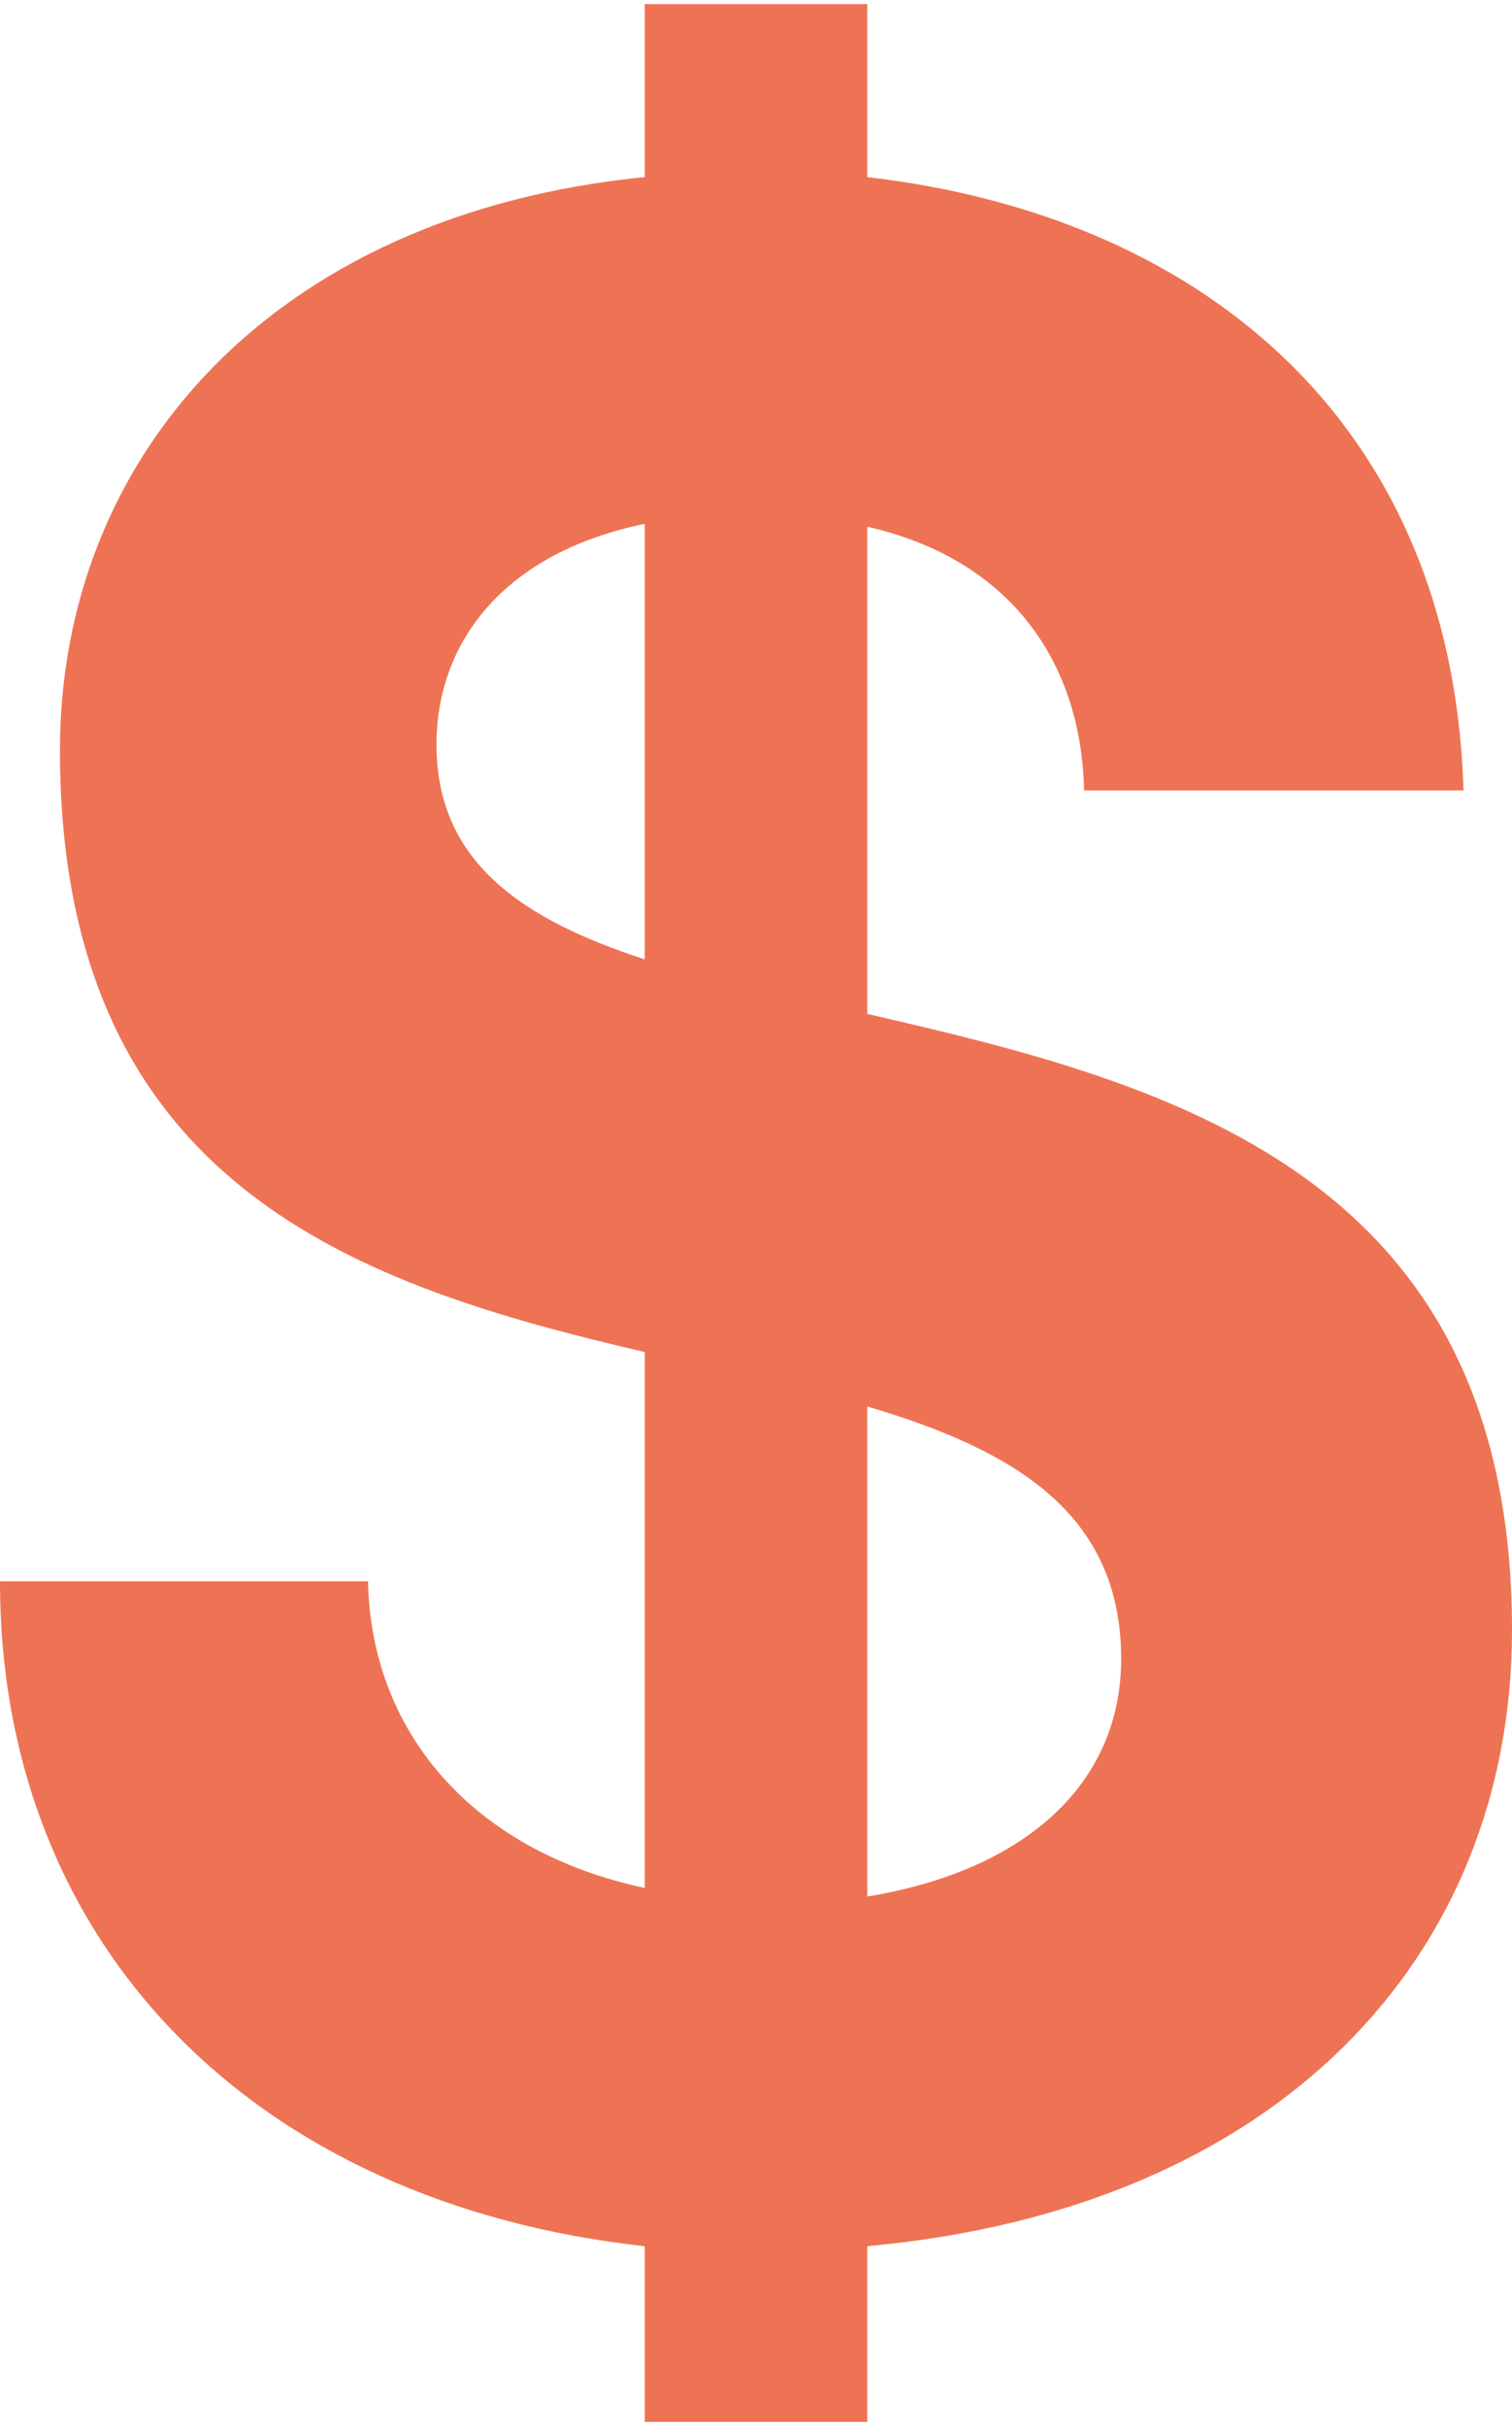 <?xml version="1.0" encoding="UTF-8"?>
<svg width="364px" height="584px" xmlns="http://www.w3.org/2000/svg" id="SF_Pictogram_Dollar_Sign_Light_Blue_CMYK" viewBox="0 0 218.89 350">
  <defs>
    <style>
      .cls-1 {
        fill: #ee7354;
      }
    </style>
  </defs>
  <path class="cls-1" d="M125.55,324.57v25.43h-32.21v-25.43C36.76,318.34,0,281.01,0,228.32H53.28c.41,21.57,14.87,39,40.06,44.39v-77.58c-40.89-9.54-84.66-23.65-84.66-87.12,0-42.31,30.56-77.58,84.66-82.97V0h32.21V25.05c47.08,5.39,84.66,34.43,86.32,88.78h-54.93c-.41-19.08-11.15-33.6-31.39-38.17v70.52c43.37,9.96,93.34,22.82,93.34,89.19,0,47.29-33.87,83.8-93.34,89.19Zm-32.21-186.27v-63.06c-20.24,4.15-30.15,17.01-30.15,31.94,0,17.01,12.39,25.31,30.15,31.11Zm68.97,101.22c0-21.16-15.69-30.28-36.76-36.51v70.94c22.71-3.73,36.76-16.18,36.76-34.43Z"></path>
</svg>
